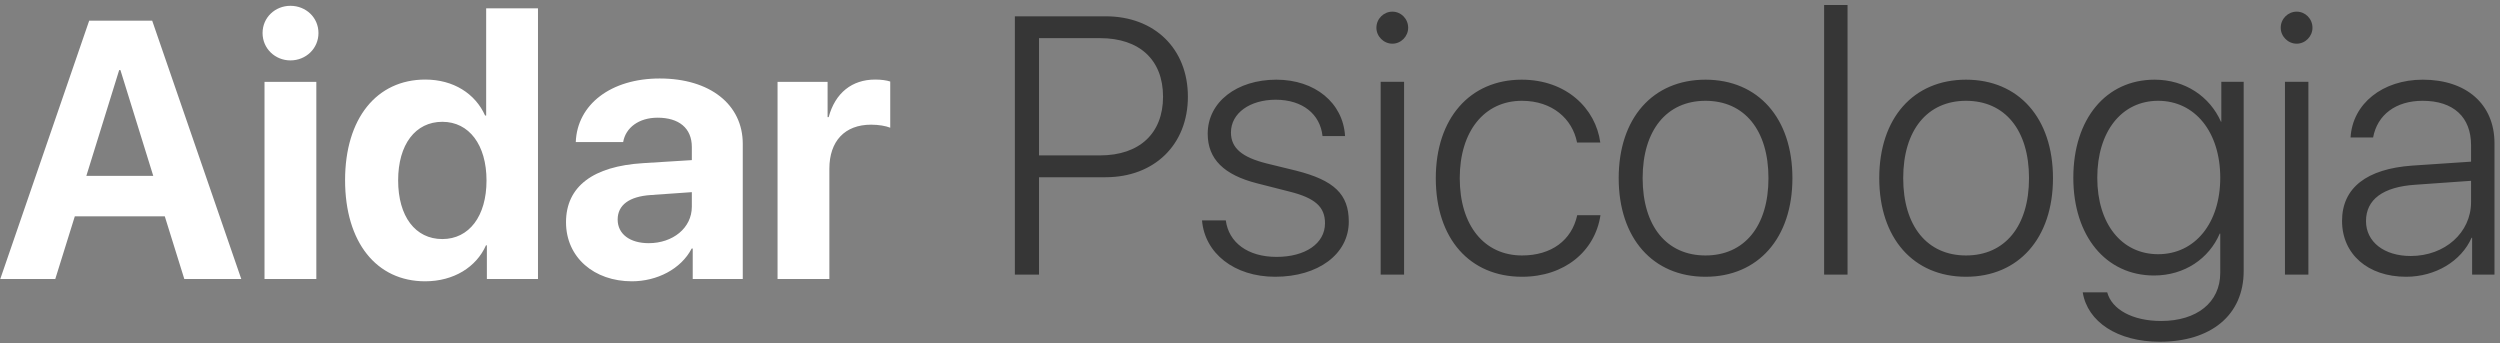 <?xml version="1.0" encoding="UTF-8" standalone="no"?>
<svg width="430px" height="59px" viewBox="0 0 430 59" version="1.1" xmlns="http://www.w3.org/2000/svg" xmlns:xlink="http://www.w3.org/1999/xlink" xmlns:sketch="http://www.bohemiancoding.com/sketch/ns">
    <rect x="0" y="0" width="430" height="59" fill="#808080" stroke="none"/>
    <!-- Generator: Sketch 3.3.3 (12072) - http://www.bohemiancoding.com/sketch -->
    <title>title</title>
    <desc>Created with Sketch.</desc>
    <defs></defs>
    <g id="Page-1" stroke="none" stroke-width="1" fill="none" fill-rule="evenodd" sketch:type="MSPage">
        <g id="3-copy-5" sketch:type="MSArtboardGroup" transform="translate(-379, -48)">
            <g id="title" sketch:type="MSLayerGroup" transform="translate(379, 48)">
                <path d="M31.7,47.984 L41.498,47.984 L26.176,3.555 L15.34,3.555 L0.048,47.984 L9.51,47.984 L12.868,37.208 L28.343,37.208 L31.7,47.984 Z M20.498,12.053 L20.712,12.053 L26.359,30.249 L14.852,30.249 L20.498,12.053 Z M45.497,47.984 L54.409,47.984 L54.409,14.085 L45.497,14.085 L45.497,47.984 Z M49.953,10.39 C52.608,10.39 54.776,8.358 54.776,5.68 C54.776,3.001 52.608,1 49.953,1 C47.328,1 45.161,3.001 45.161,5.68 C45.161,8.358 47.328,10.39 49.953,10.39 L49.953,10.39 Z M73.12,48.384 C78.065,48.384 81.941,45.921 83.589,42.195 L83.742,42.195 L83.742,47.984 L92.533,47.984 L92.533,1.431 L83.62,1.431 L83.62,19.873 L83.437,19.873 C81.758,16.117 78.004,13.685 73.15,13.685 C64.787,13.685 59.354,20.366 59.354,30.988 C59.354,41.672 64.757,48.384 73.12,48.384 L73.12,48.384 Z M76.081,20.951 C80.69,20.951 83.681,24.923 83.681,31.05 C83.681,37.177 80.69,41.118 76.081,41.118 C71.441,41.118 68.48,37.238 68.48,31.019 C68.48,24.861 71.441,20.951 76.081,20.951 L76.081,20.951 Z M111.579,41.826 C108.344,41.826 106.237,40.256 106.237,37.762 C106.237,35.268 108.221,33.79 111.945,33.544 L118.996,33.051 L118.996,35.545 C118.996,39.24 115.7,41.826 111.579,41.826 L111.579,41.826 Z M118.966,42.75 L119.149,42.75 L119.149,47.984 L127.756,47.984 L127.756,24.738 C127.756,17.965 122.109,13.5 113.471,13.5 C105.078,13.5 99.278,17.965 99.034,24.43 L107.184,24.43 C107.611,21.967 109.87,20.243 113.105,20.243 C116.768,20.243 118.996,22.029 118.996,25.292 L118.996,27.54 L110.602,28.063 C102.025,28.587 97.355,32.066 97.355,38.224 C97.355,44.289 102.208,48.384 108.679,48.384 C112.983,48.384 117.134,46.29 118.966,42.75 Z M133.739,47.984 L142.651,47.984 L142.651,29.018 C142.651,24.276 145.307,21.444 149.824,21.444 C151.137,21.444 152.358,21.659 153.121,21.967 L153.121,14.024 C152.48,13.808 151.564,13.685 150.526,13.685 C146.558,13.685 143.659,15.963 142.529,20.151 L142.346,20.151 L142.346,14.085 L133.739,14.085 L133.739,47.984 Z" id="Aidar-Copy" fill="#FFFFFF" sketch:type="MSShapeGroup"></path>
                <path d="M174.557,2.805 L174.557,47.233 L178.709,47.233 L178.709,30.484 L190.155,30.484 C198.548,30.484 204.317,24.88 204.317,16.629 C204.317,8.378 198.579,2.805 190.185,2.805 L174.557,2.805 Z M178.709,6.561 L189.208,6.561 C196.015,6.561 200.044,10.317 200.044,16.629 C200.044,22.941 195.985,26.728 189.208,26.728 L178.709,26.728 L178.709,6.561 Z M207.725,23.002 C207.725,27.374 210.533,30.084 216.21,31.531 L221.765,32.947 C226.222,34.056 227.901,35.595 227.901,38.397 C227.901,41.907 224.482,44.185 219.568,44.185 C214.593,44.185 211.327,41.691 210.838,37.904 L206.748,37.904 C207.206,43.539 212.273,47.603 219.324,47.603 C226.71,47.603 231.991,43.723 231.991,38.12 C231.991,33.409 229.488,31.007 222.895,29.345 L217.859,28.113 C213.677,27.066 211.723,25.496 211.723,22.787 C211.723,19.431 215.02,17.152 219.415,17.152 C224.055,17.152 227.076,19.646 227.473,23.403 L231.35,23.403 C231.014,17.707 226.191,13.704 219.537,13.704 C212.761,13.704 207.725,17.522 207.725,23.002 L207.725,23.002 Z M237.474,47.233 L241.503,47.233 L241.503,14.073 L237.474,14.073 L237.474,47.233 Z M239.488,7.515 C240.984,7.515 242.205,6.253 242.205,4.775 C242.205,3.236 240.984,2.004 239.488,2.004 C237.993,2.004 236.741,3.236 236.741,4.775 C236.741,6.253 237.993,7.515 239.488,7.515 L239.488,7.515 Z M275.25,24.511 C274.457,18.661 269.42,13.704 261.729,13.704 C252.816,13.704 246.956,20.385 246.956,30.638 C246.956,41.106 252.846,47.603 261.79,47.603 C269.054,47.603 274.335,43.261 275.281,37.011 L271.282,37.011 C270.336,41.352 266.826,43.939 261.79,43.939 C255.349,43.939 251.076,38.859 251.076,30.638 C251.076,22.571 255.319,17.337 261.759,17.337 C267.009,17.337 270.458,20.447 271.252,24.511 L275.25,24.511 Z M293.34,47.603 C302.374,47.603 308.296,40.983 308.296,30.638 C308.296,20.293 302.374,13.704 293.34,13.704 C284.305,13.704 278.414,20.293 278.414,30.638 C278.414,40.983 284.305,47.603 293.34,47.603 L293.34,47.603 Z M293.34,43.939 C286.685,43.939 282.534,38.92 282.534,30.638 C282.534,22.387 286.685,17.337 293.34,17.337 C300.024,17.337 304.175,22.356 304.175,30.638 C304.175,38.92 300.024,43.939 293.34,43.939 L293.34,43.939 Z M313.748,47.233 L317.777,47.233 L317.777,0.865 L313.748,0.865 L313.748,47.233 Z M338.156,47.603 C347.191,47.603 353.112,40.983 353.112,30.638 C353.112,20.293 347.191,13.704 338.156,13.704 C329.121,13.704 323.23,20.293 323.23,30.638 C323.23,40.983 329.121,47.603 338.156,47.603 L338.156,47.603 Z M338.156,43.939 C331.502,43.939 327.351,38.92 327.351,30.638 C327.351,22.387 331.502,17.337 338.156,17.337 C344.84,17.337 348.991,22.356 348.991,30.638 C348.991,38.92 344.84,43.939 338.156,43.939 L338.156,43.939 Z M371.201,43.723 C364.914,43.723 360.732,38.489 360.732,30.576 C360.732,22.633 364.914,17.337 371.201,17.337 C377.55,17.337 381.884,22.725 381.884,30.576 C381.884,38.366 377.55,43.723 371.201,43.723 L371.201,43.723 Z M371.476,58.779 C380.267,58.779 385.913,54.222 385.913,46.617 L385.913,14.073 L382.067,14.073 L382.067,20.939 L382.006,20.939 C380.083,16.598 375.841,13.704 370.591,13.704 C362.227,13.704 356.611,20.447 356.611,30.576 C356.611,40.614 362.227,47.387 370.499,47.387 C375.749,47.387 379.961,44.462 381.793,40.183 L381.884,40.183 L381.884,46.925 C381.884,52.036 377.825,55.208 371.72,55.208 C366.806,55.208 363.235,53.237 362.441,50.281 L358.229,50.281 C359.053,55.361 364.211,58.779 371.476,58.779 L371.476,58.779 Z M393.014,47.233 L397.043,47.233 L397.043,14.073 L393.014,14.073 L393.014,47.233 Z M395.029,7.515 C396.524,7.515 397.745,6.253 397.745,4.775 C397.745,3.236 396.524,2.004 395.029,2.004 C393.533,2.004 392.282,3.236 392.282,4.775 C392.282,6.253 393.533,7.515 395.029,7.515 L395.029,7.515 Z M414.644,44.031 C410.066,44.031 406.952,41.599 406.952,38.027 C406.952,34.302 409.882,32.147 415.407,31.777 L425.022,31.1 L425.022,34.764 C425.022,39.998 420.535,44.031 414.644,44.031 L414.644,44.031 Z M413.85,47.603 C418.887,47.603 423.343,44.924 425.113,40.891 L425.205,40.891 L425.205,47.233 L429.051,47.233 L429.051,24.634 C429.051,17.953 424.259,13.704 416.72,13.704 C409.821,13.704 404.632,17.83 404.297,23.649 L408.173,23.649 C408.906,19.708 412.111,17.337 416.689,17.337 C422,17.337 425.022,20.139 425.022,24.973 L425.022,27.805 L414.919,28.483 C407.044,29.037 402.832,32.331 402.832,37.996 C402.832,43.723 407.288,47.603 413.85,47.603 L413.85,47.603 Z" id="Psicologia" fill="#363636" sketch:type="MSShapeGroup"></path>
            </g>
        </g>
    </g>
</svg>